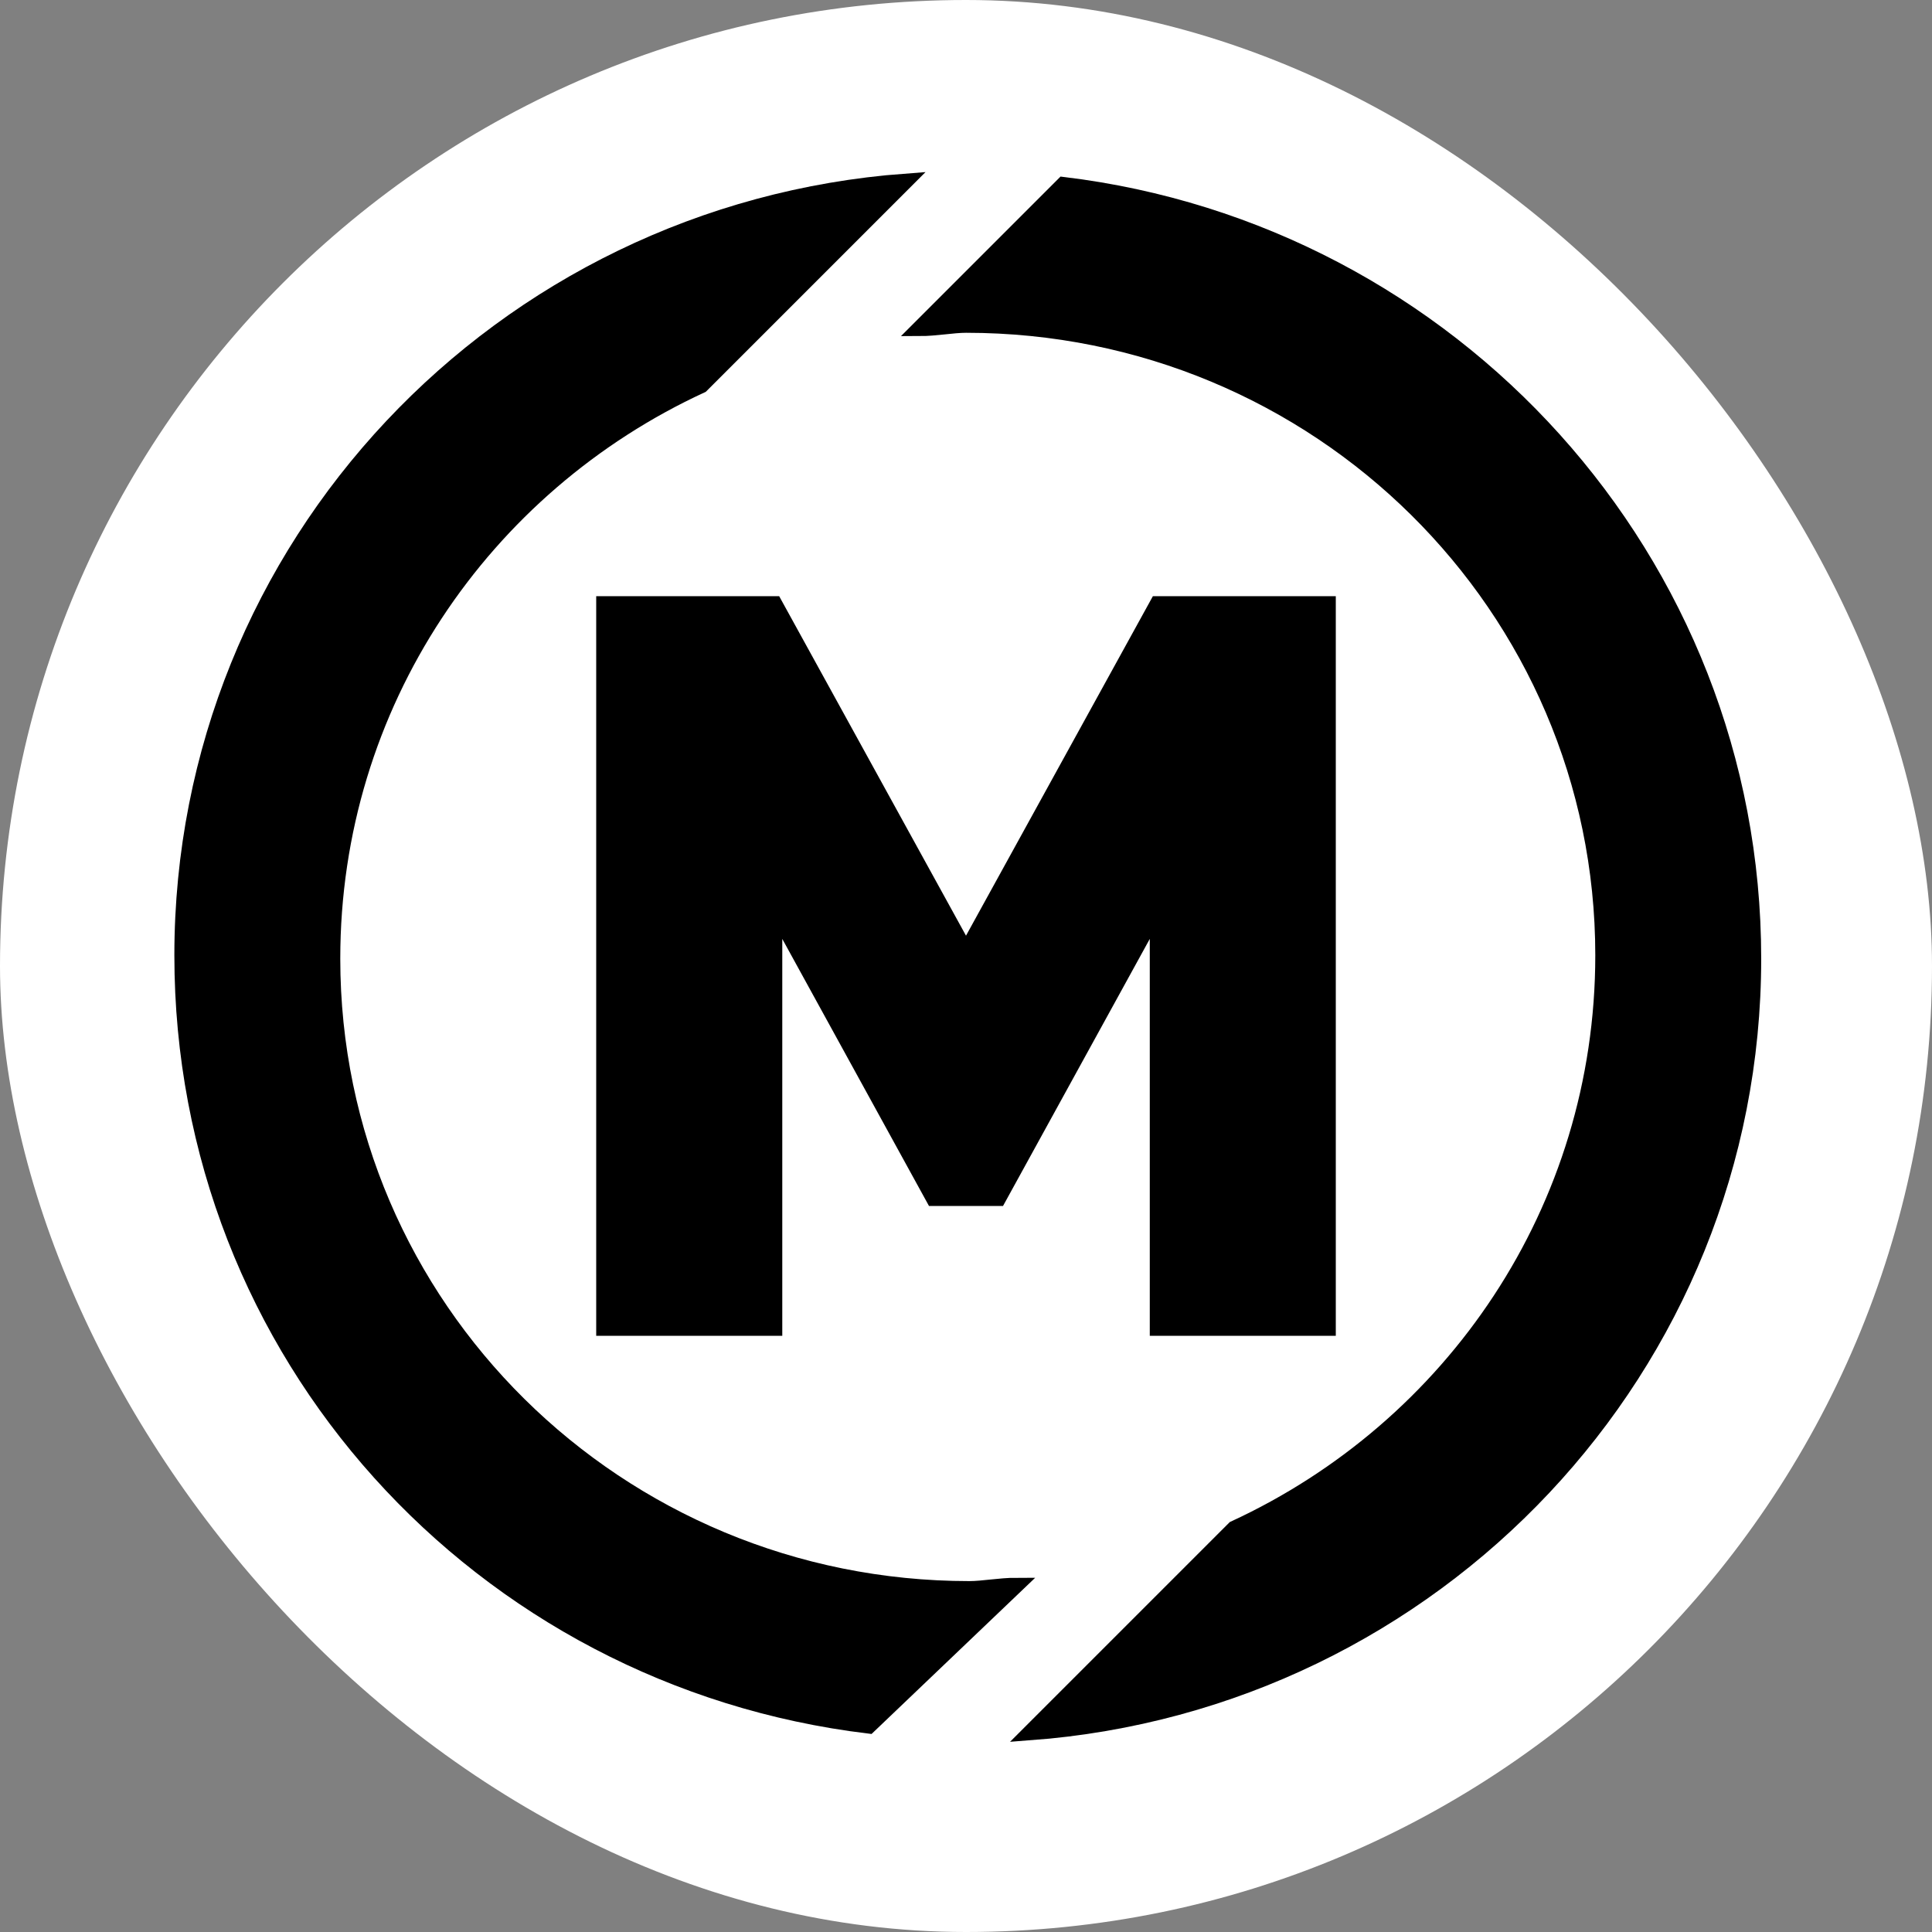 <svg xmlns="http://www.w3.org/2000/svg" fill="none" viewBox="0 0 32 32" height="32" width="32">
<rect x="0" y="0" width="32" height="32" fill="#808080" stroke="none"/>
<g clip-path="url(#clip0_1_6)">
<rect fill="white" rx="16" height="32" width="32"></rect>
<path stroke-width="0.25" stroke="black" fill="black" d="M17.611 3.056L15.225 5.442C15.502 5.442 15.78 5.387 16.002 5.387C21.83 5.387 26.548 10.05 26.548 15.822C26.548 20.041 24.05 23.649 20.442 25.314L17.056 28.7C23.773 28.2 29.046 22.65 29.046 15.878C29.046 9.272 24.05 3.833 17.611 3.056Z"></path>
<path stroke-width="0.25" stroke="black" fill="black" d="M16.834 26.258C16.557 26.258 16.279 26.313 16.057 26.313C10.229 26.313 5.511 21.651 5.511 15.878C5.511 11.659 8.009 8.051 11.617 6.386L15.003 3C8.286 3.5 3.013 9.05 3.013 15.822C3.013 22.428 7.953 27.812 14.392 28.589L16.834 26.258Z"></path>
<path stroke-width="0.25" stroke="black" fill="black" d="M19.169 10L16 15.757L12.832 10H10V22H12.832V15.064L15.461 19.85H16.539L19.169 15.064V22H22V10H19.169Z"></path>
</g>
<defs>
<clipPath id="clip0_1_6">
<rect fill="white" height="32" width="32"></rect>
</clipPath>
</defs>
</svg>
